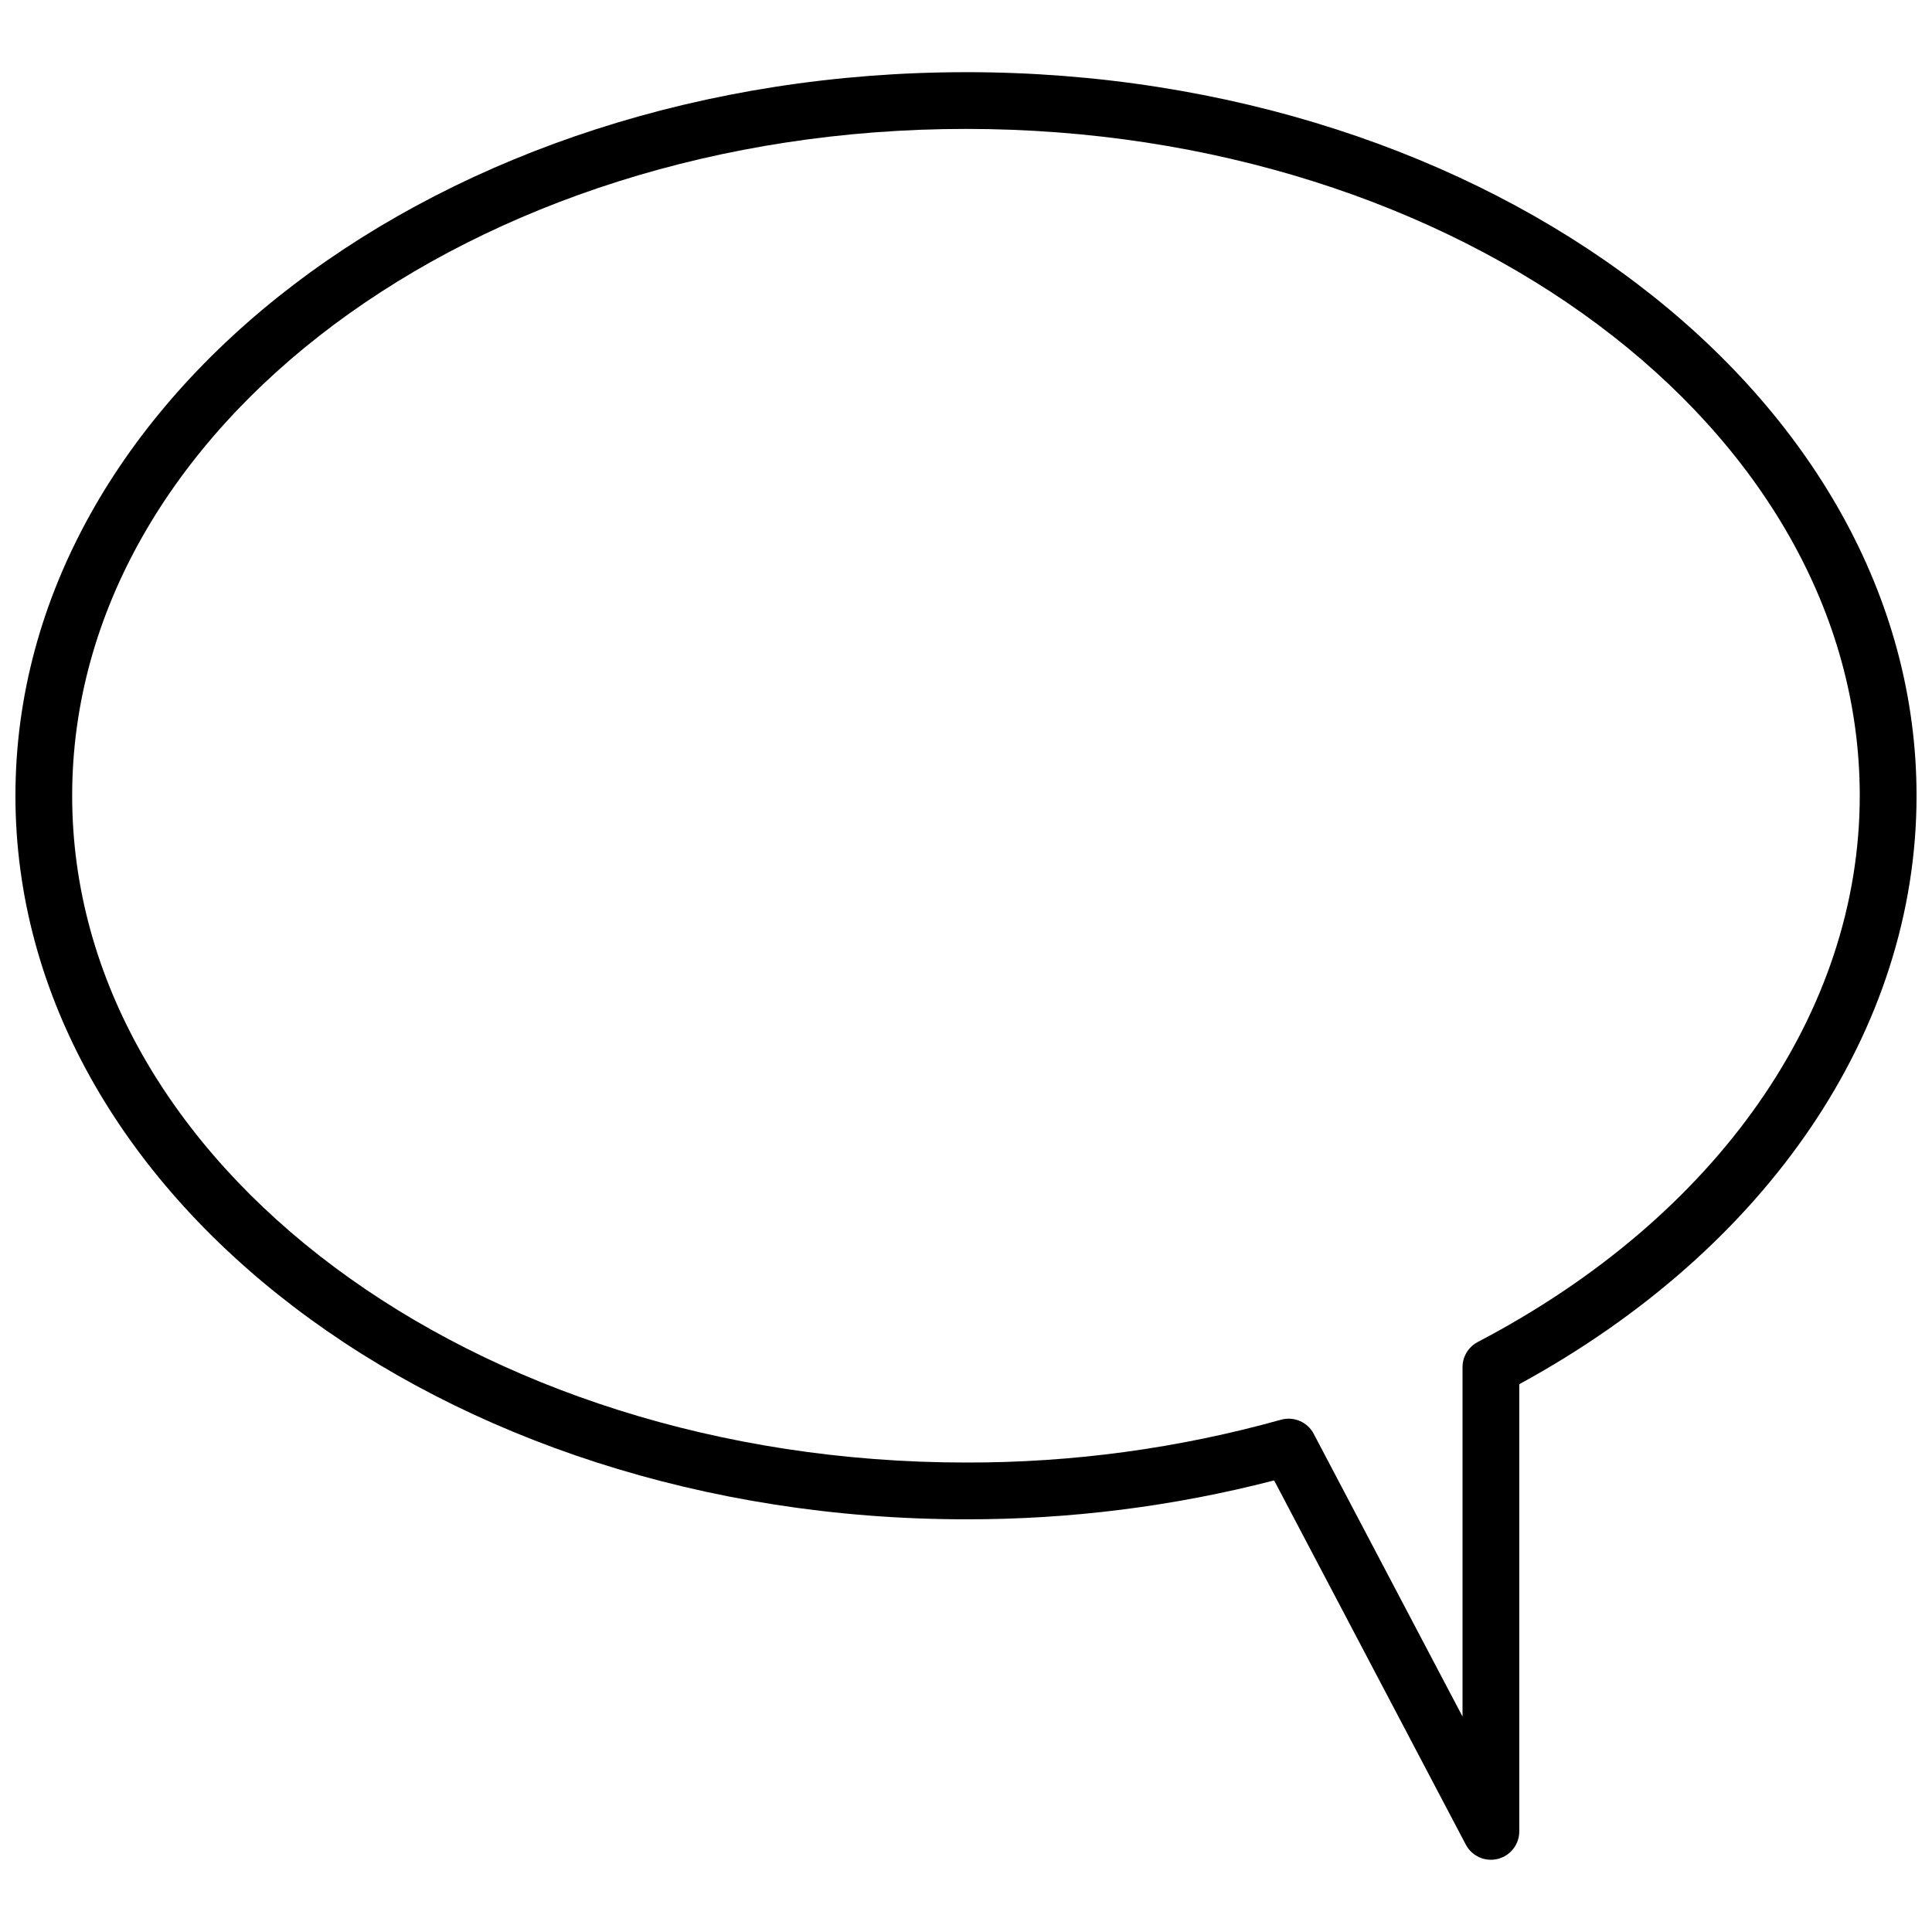 <?xml version="1.0" encoding="UTF-8"?>
<!-- Uploaded to: ICON Repo, www.svgrepo.com, Generator: ICON Repo Mixer Tools -->
<svg width="800px" height="800px" version="1.1" viewBox="144 144 512 512" xmlns="http://www.w3.org/2000/svg">
 <defs>
  <clipPath id="a">
   <path d="m148.09 163h503.81v474h-503.81z"/>
  </clipPath>
 </defs>
 <g clip-path="url(#a)">
  <path d="m400 163.13c-138.9 0-251.91 86.016-251.91 191.75 0 105.73 113 191.75 251.91 191.75 27.547 0.051 54.984-3.41 81.656-10.305l50.801 96.523c1.613 3.055 5.102 4.617 8.453 3.789 3.356-0.828 5.715-3.836 5.715-7.293v-118.52c66.016-35.984 105.28-94 105.28-155.95 0-105.73-113-191.75-251.9-191.75zm135.62 336.52c-2.481 1.297-4.035 3.863-4.035 6.664v92.594l-39.434-74.922h0.004c-1.656-3.141-5.277-4.699-8.691-3.738-27.172 7.586-55.258 11.402-83.469 11.336-130.61 0-236.87-79.27-236.87-176.71 0-97.434 106.26-176.71 236.87-176.71 130.61 0 236.86 79.27 236.86 176.71 0 57.496-37.848 111.62-101.24 144.77z"/>
 </g>
</svg>